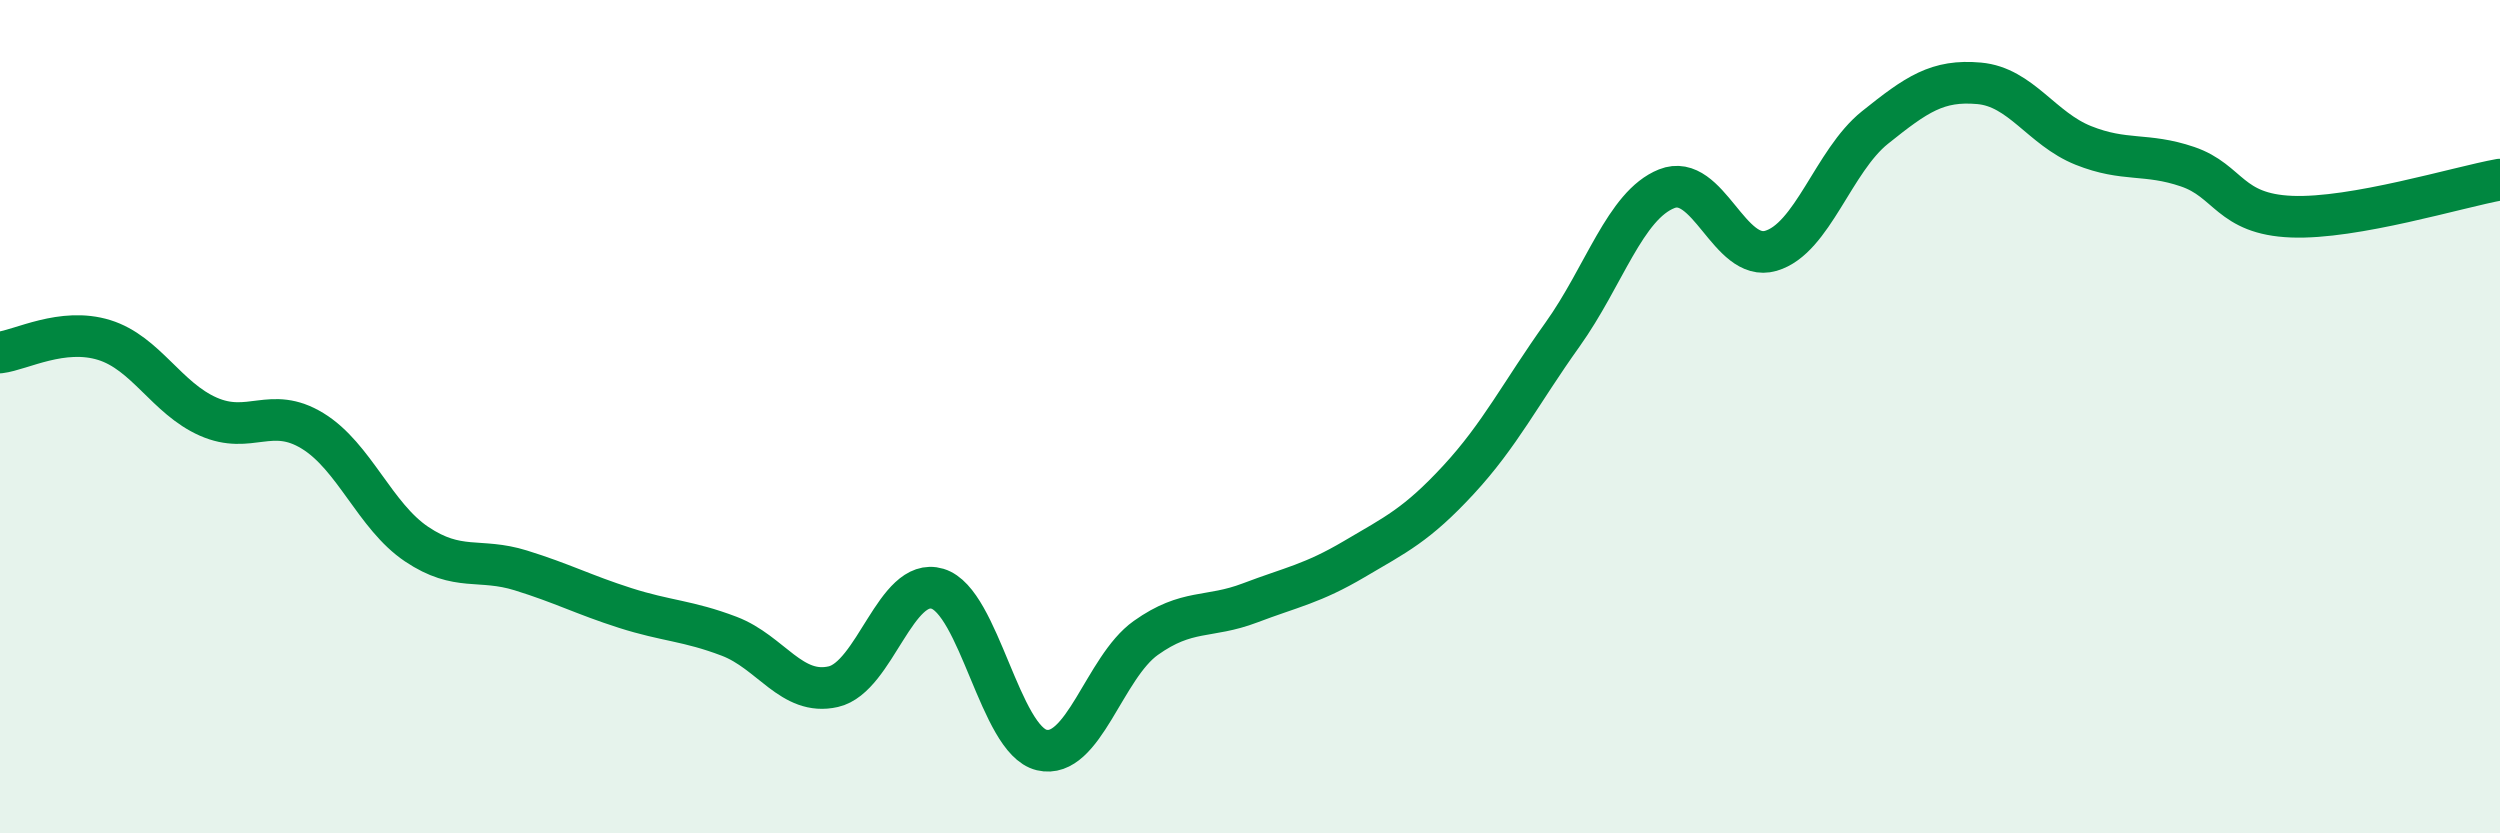 
    <svg width="60" height="20" viewBox="0 0 60 20" xmlns="http://www.w3.org/2000/svg">
      <path
        d="M 0,8.46 C 0.5,8.4 1.5,7.85 2.5,8.16 C 3.5,8.47 4,9.56 5,10 C 6,10.44 6.5,9.73 7.5,10.34 C 8.5,10.95 9,12.39 10,13.06 C 11,13.73 11.5,13.38 12.5,13.69 C 13.5,14 14,14.27 15,14.59 C 16,14.91 16.5,14.89 17.5,15.27 C 18.5,15.65 19,16.71 20,16.48 C 21,16.25 21.5,13.83 22.5,14.13 C 23.5,14.43 24,17.76 25,18 C 26,18.24 26.5,16.02 27.5,15.31 C 28.5,14.6 29,14.85 30,14.47 C 31,14.09 31.5,14.01 32.5,13.42 C 33.5,12.83 34,12.6 35,11.52 C 36,10.44 36.5,9.43 37.5,8.03 C 38.5,6.63 39,4.93 40,4.53 C 41,4.13 41.5,6.31 42.5,6.02 C 43.5,5.73 44,3.86 45,3.06 C 46,2.26 46.5,1.91 47.5,2 C 48.5,2.09 49,3.09 50,3.49 C 51,3.89 51.5,3.66 52.5,4 C 53.5,4.34 53.5,5.14 55,5.2 C 56.5,5.26 59,4.49 60,4.31L60 20L0 20Z"
        fill="#008740"
        opacity="0.1"
        stroke-linecap="round"
        stroke-linejoin="round"
      />
      <path
        d="M 0,8.46 C 0.5,8.4 1.5,7.85 2.5,8.16 C 3.5,8.47 4,9.56 5,10 C 6,10.44 6.5,9.73 7.5,10.34 C 8.5,10.95 9,12.39 10,13.06 C 11,13.73 11.5,13.38 12.5,13.69 C 13.5,14 14,14.27 15,14.59 C 16,14.91 16.5,14.89 17.5,15.27 C 18.5,15.65 19,16.71 20,16.48 C 21,16.25 21.5,13.83 22.5,14.13 C 23.5,14.43 24,17.76 25,18 C 26,18.24 26.5,16.02 27.5,15.31 C 28.5,14.6 29,14.85 30,14.47 C 31,14.09 31.5,14.01 32.5,13.42 C 33.5,12.83 34,12.6 35,11.52 C 36,10.44 36.5,9.43 37.5,8.03 C 38.5,6.63 39,4.93 40,4.53 C 41,4.13 41.5,6.31 42.5,6.02 C 43.5,5.73 44,3.86 45,3.06 C 46,2.26 46.5,1.91 47.5,2 C 48.5,2.09 49,3.09 50,3.49 C 51,3.89 51.5,3.66 52.5,4 C 53.5,4.34 53.5,5.14 55,5.2 C 56.5,5.26 59,4.49 60,4.31"
        stroke="#008740"
        stroke-width="1"
        fill="none"
        stroke-linecap="round"
        stroke-linejoin="round"
      />
    </svg>
  